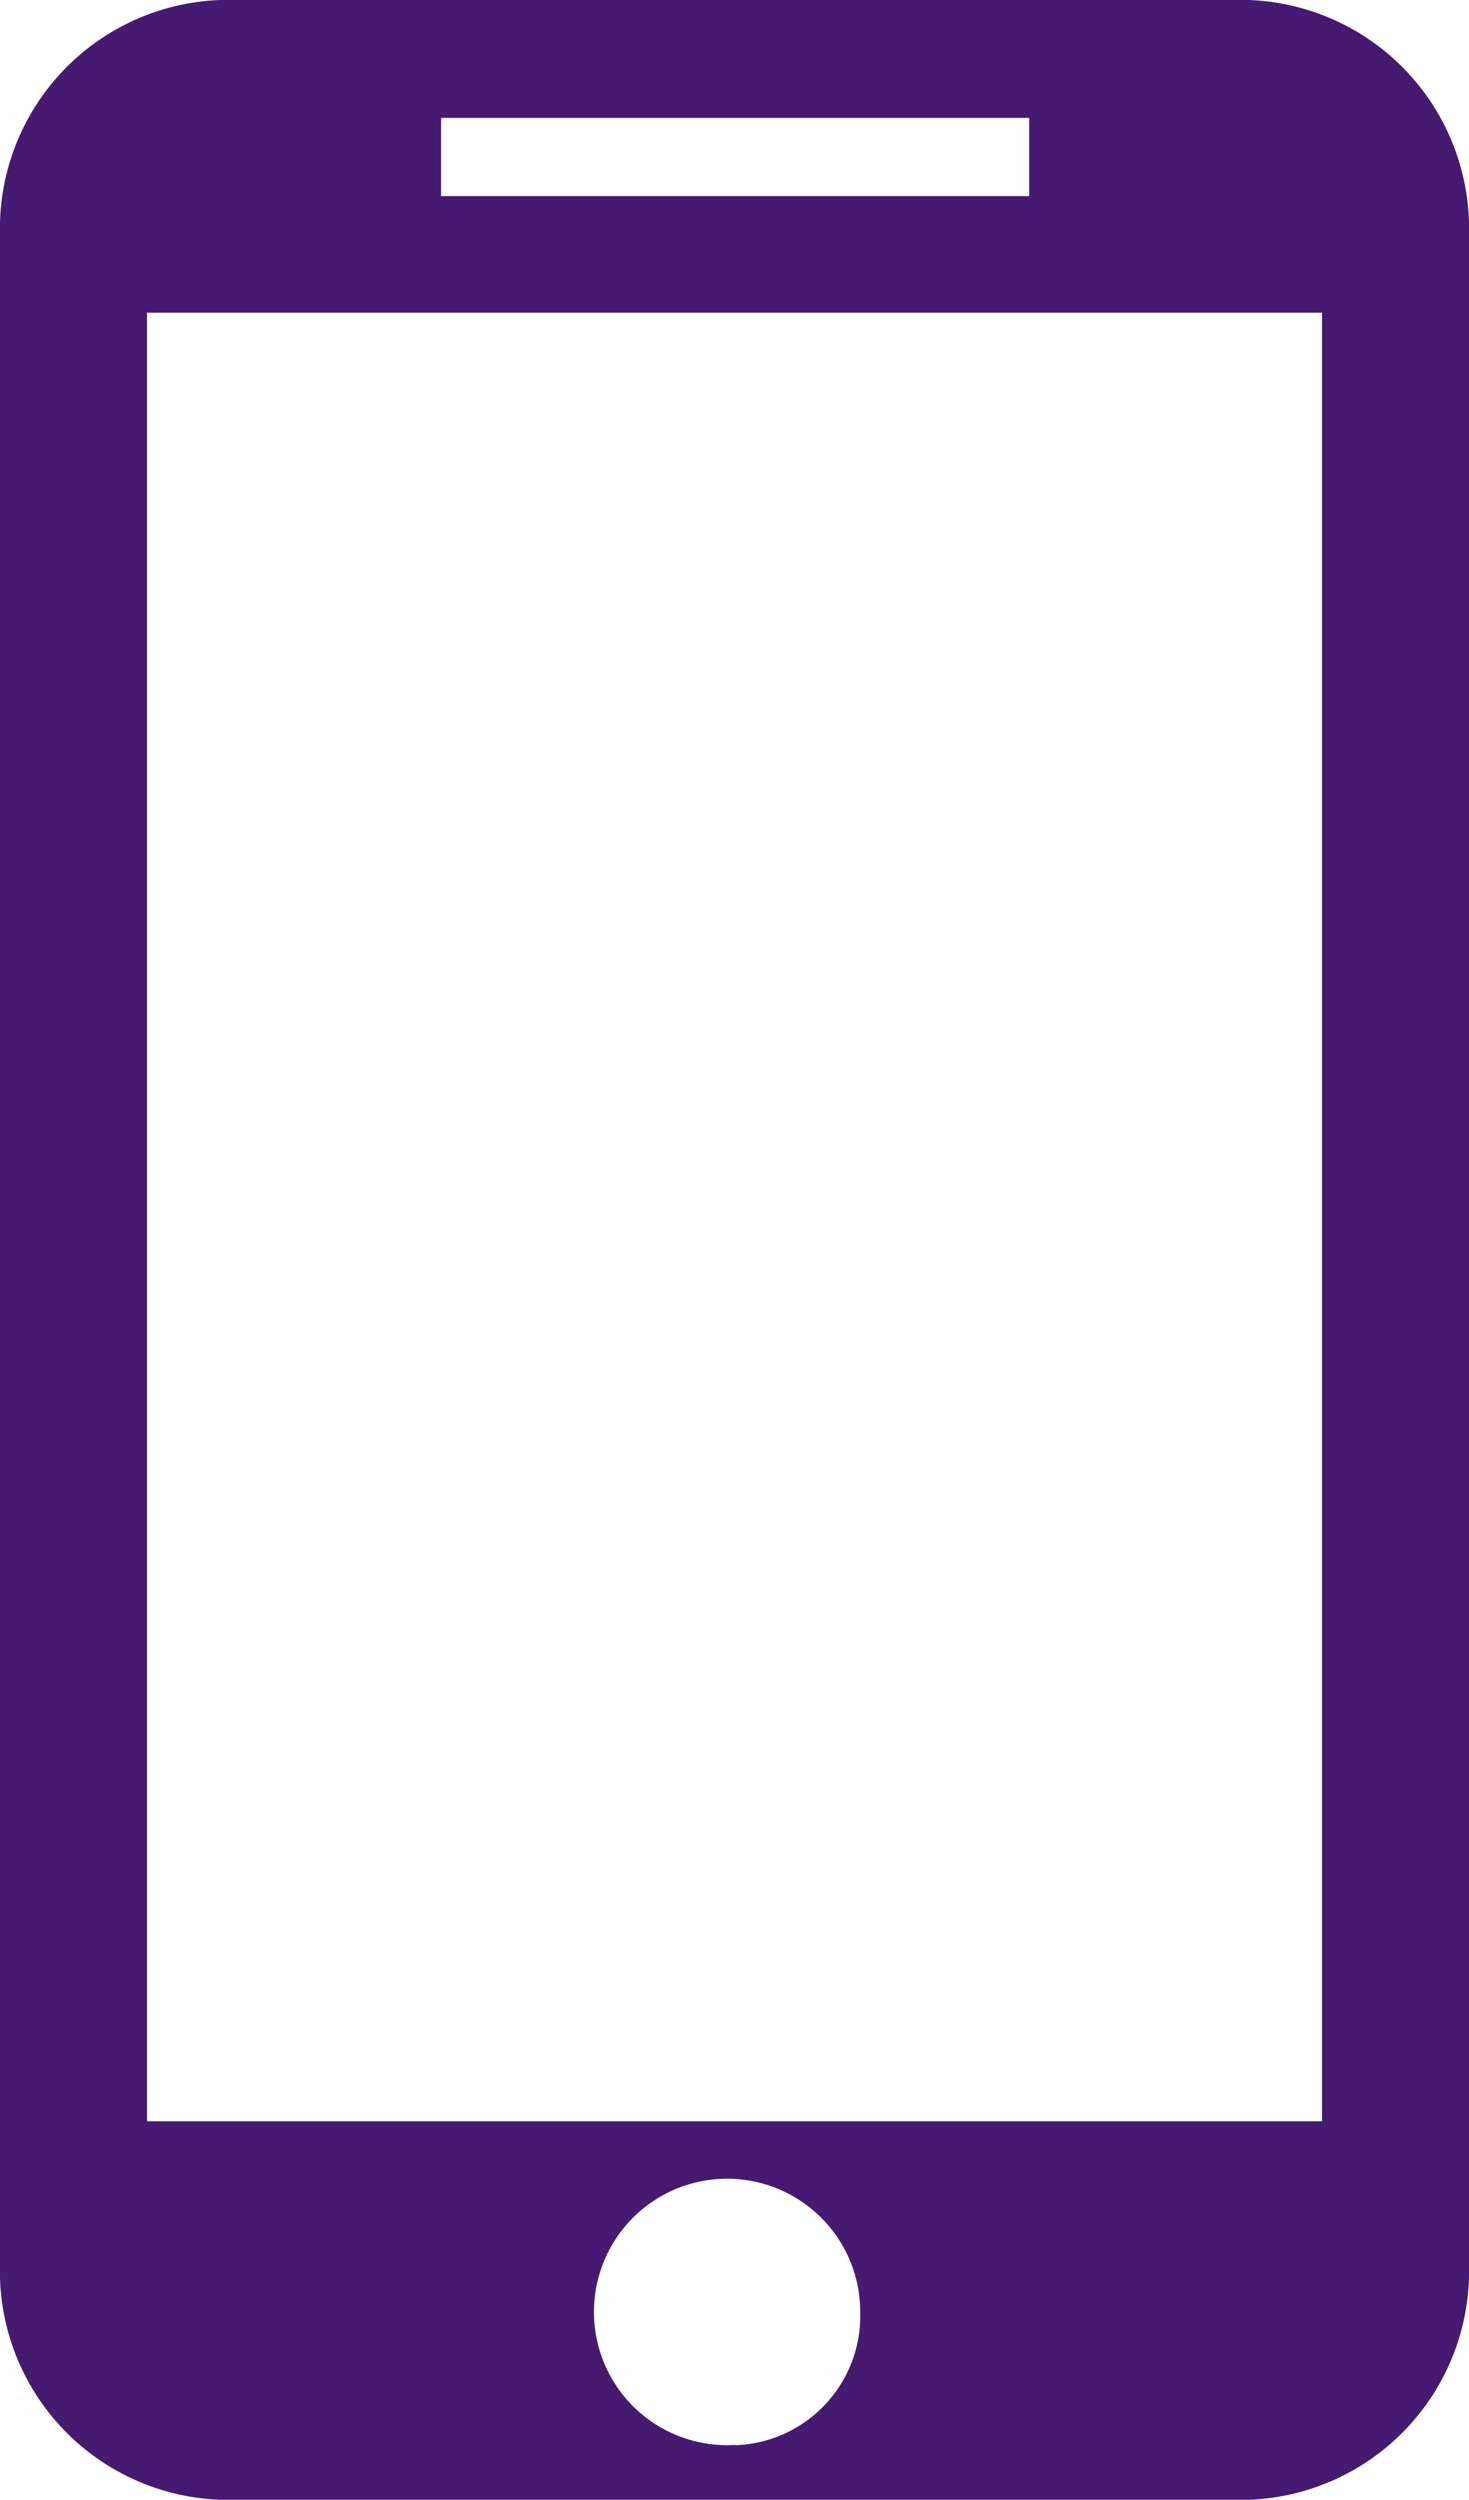 <svg xmlns="http://www.w3.org/2000/svg" width="18.537" height="31.525" viewBox="0 0 18.537 31.525"><defs><style>.a{fill:#461a70;}</style></defs><path class="a" d="M21.652,26.992H6.825V4.183H21.652Zm-7.405,4.081A1.68,1.68,0,1,1,15.825,29.4a1.632,1.632,0,0,1-1.579,1.677M10.536,1.727h7.421v.986H10.536ZM20.724.24H7.753A2.884,2.884,0,0,0,4.97,3.2V28.808a2.884,2.884,0,0,0,2.783,2.957H20.724a2.884,2.884,0,0,0,2.783-2.957V3.2A2.884,2.884,0,0,0,20.724.24" transform="translate(-4.97 -0.24)"/></svg>